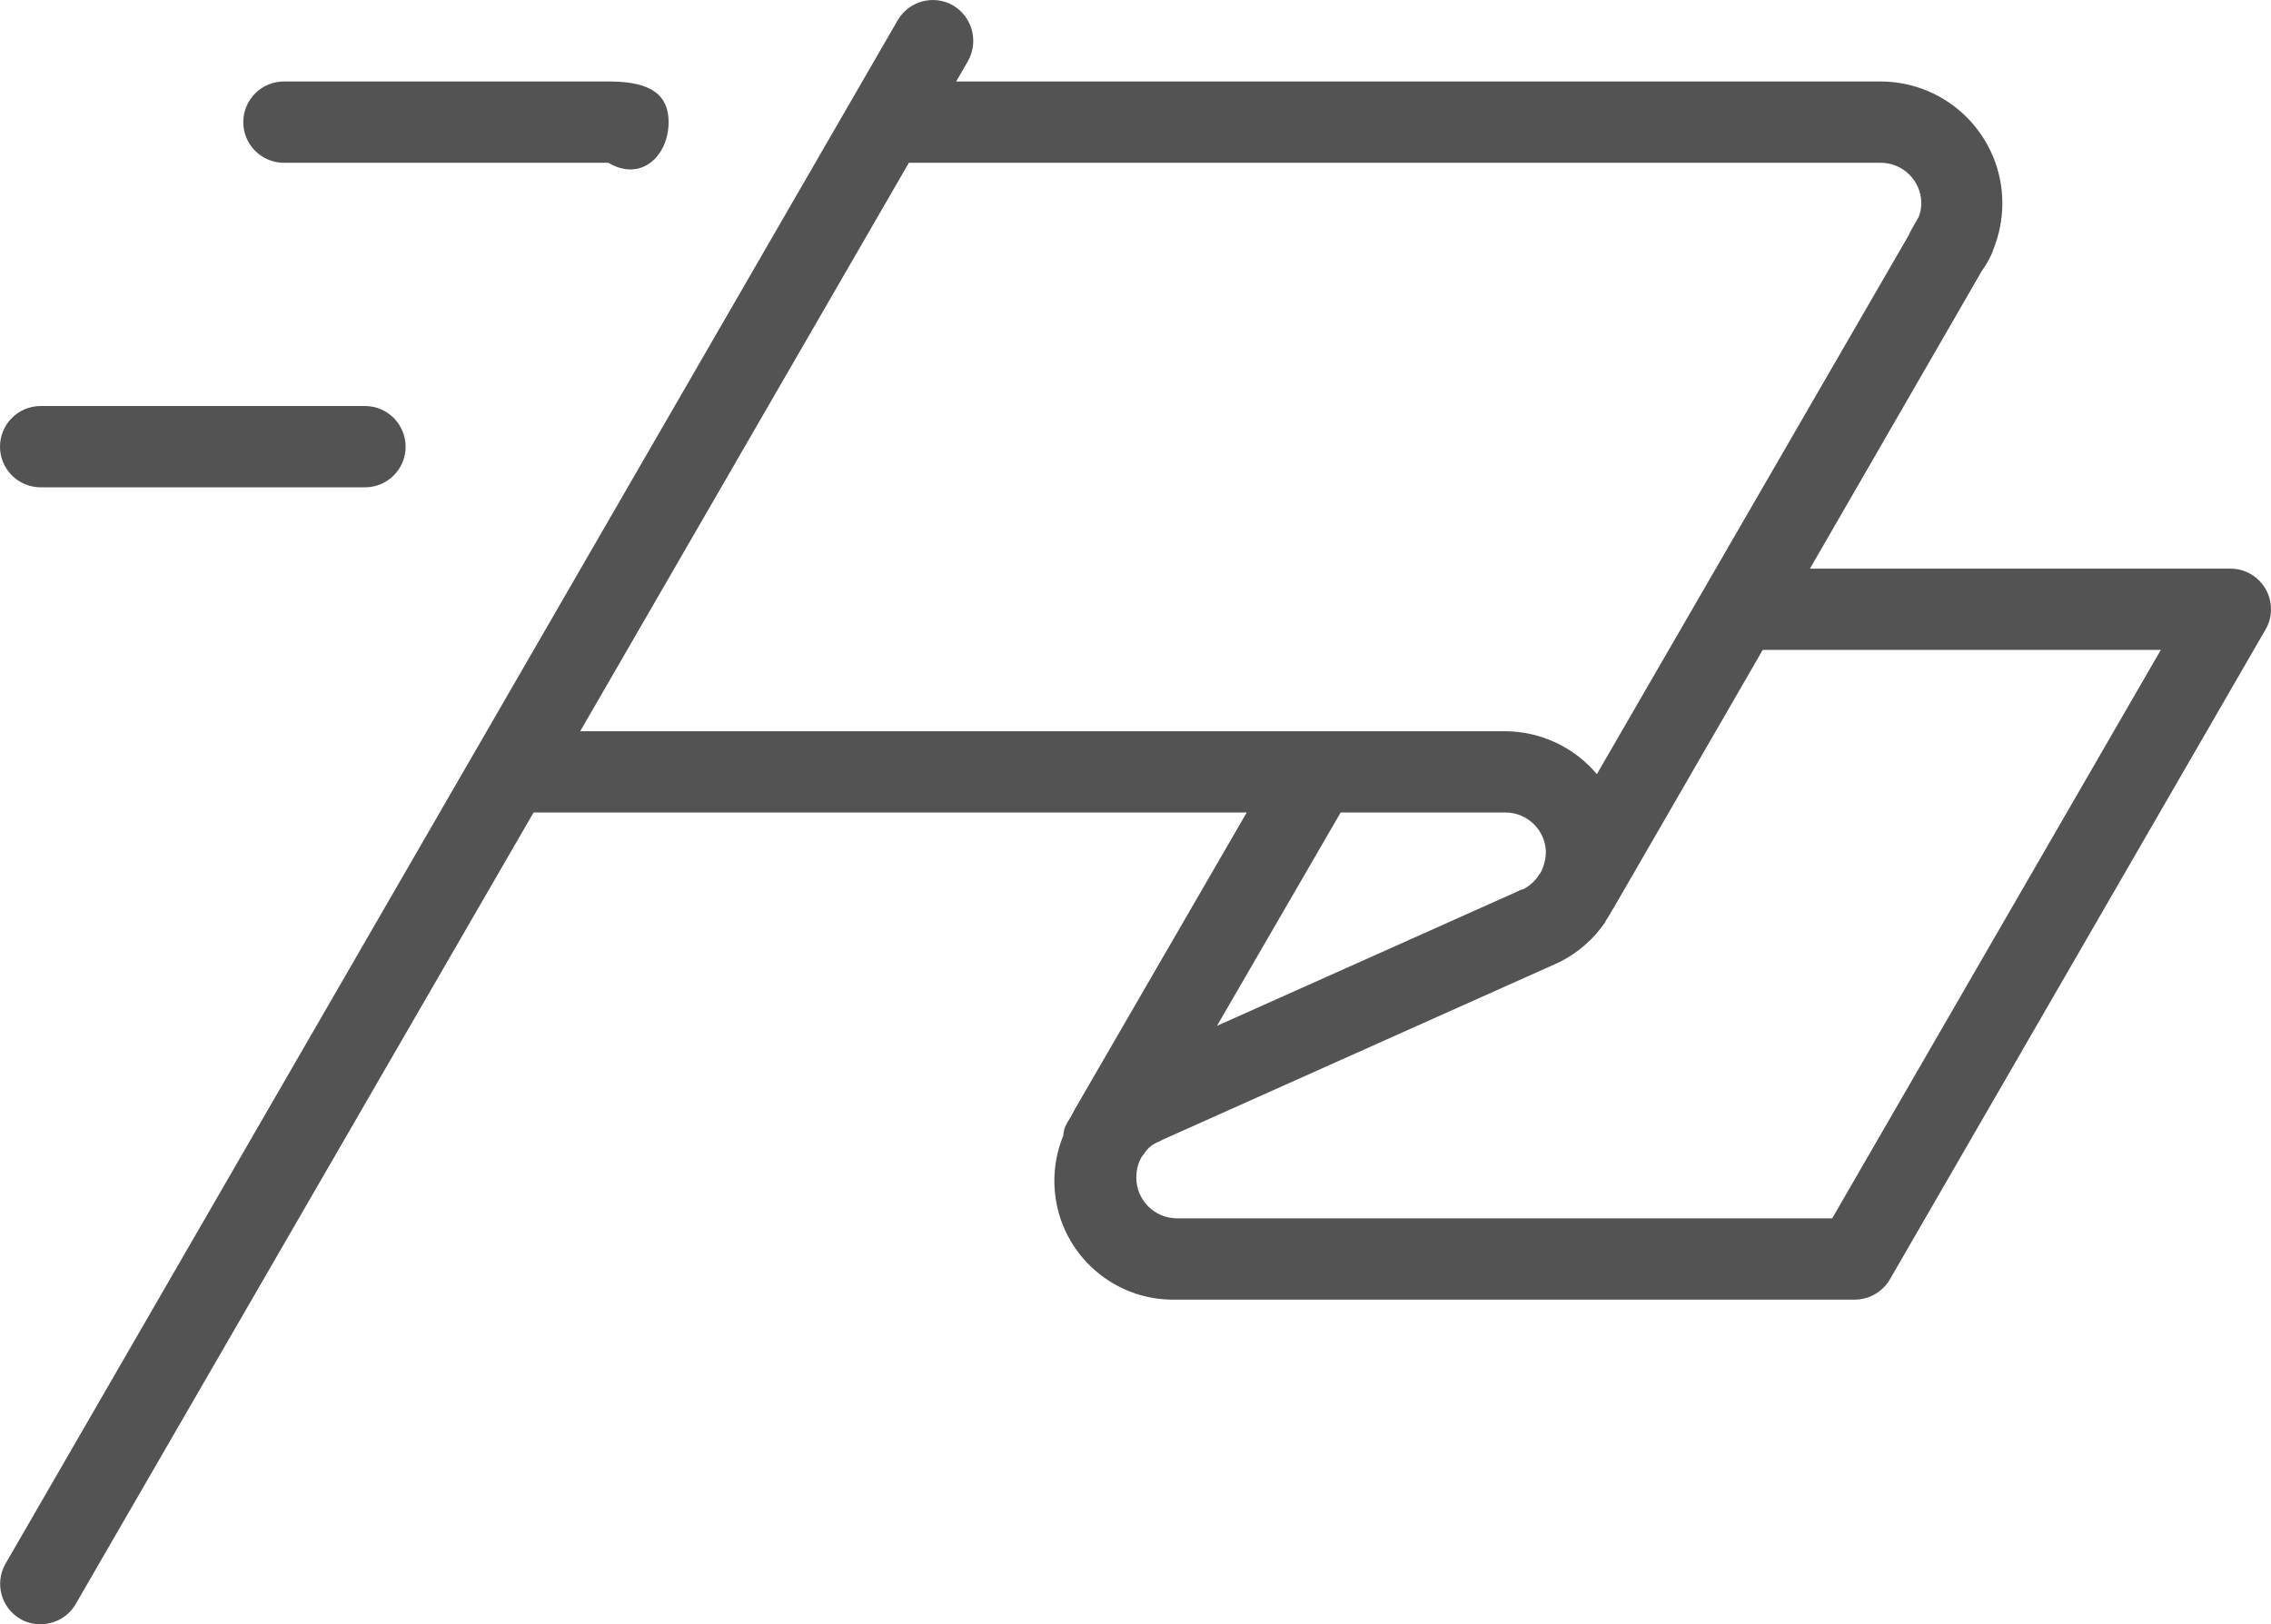 <?xml version="1.0" encoding="UTF-8"?><svg id="a" xmlns="http://www.w3.org/2000/svg" width="34.914" height="24.973" viewBox="0 0 34.914 24.973"><defs><style>.c{fill:#535353;fill-rule:evenodd;}</style></defs><path id="b" class="c" d="M34.828,9.683l-5.774,9.99c-.112,.191-.317,.309-.539,.31h-10.435c-1.009,.024-1.846-.774-1.87-1.783-.006-.252,.04-.504,.136-.737,.003-.037,.009-.074,.019-.11l.006-.01c.006-.01,0,0,0-.01,.026-.055,.057-.109,.091-.16,.02-.03,.04-.08,.058-.11l2.647-4.57H8.203L1.164,24.663c-.111,.193-.317,.311-.54,.31-.109,.003-.217-.025-.311-.08-.297-.172-.399-.552-.228-.85L13.8,.313c.172-.298,.553-.401,.852-.23,.298,.177,.399,.56,.227,.86l-.179,.31h14.214c1.032,.002,1.868,.838,1.87,1.87,0,.25-.05,.499-.146,.73v.01c-.045,.106-.101,.207-.168,.3l-2.644,4.58h6.468c.345,.002,.622,.283,.62,.628,0,.11-.03,.217-.086,.312Zm-16.118,6.09l4.606-2.06c.031-.018,.065-.032,.1-.04,.103-.051,.19-.131,.249-.23,.008-.004,.013-.011,.016-.02h0c.008-.013,.016-.026,.022-.04,.038-.085,.06-.177,.064-.27-.002-.343-.28-.62-.623-.62h-2.533l-1.901,3.28ZM29.352,3.603c.009-.024,.02-.048,.033-.07l.114-.2c.025-.067,.039-.138,.039-.21-.002-.343-.281-.62-.624-.62H13.973l-5.053,8.74h14.217c.545,.002,1.062,.243,1.413,.66L29.352,3.603Zm-2.252,6.39l-2.288,3.96c-.013,.02-.038,.06-.054,.09s-.04,.07-.075,.12v.01h0q0,.01-.007,.01c-.178,.259-.419,.469-.7,.61l-.066,.03-6.034,2.7-.056,.03c-.097,.034-.179,.102-.232,.19-.01,.01-.021,.03-.033,.04-.006,.01-.012,.02-.017,.03,0,.01-.009,.02-.015,.03-.036,.082-.054,.171-.053,.26-.003,.345,.275,.627,.62,.63h10.078l5.052-8.74h-6.12ZM9.352,2.503H4.365c-.345,0-.625-.28-.625-.625s.28-.625,.625-.625h4.987c.512,0,.927,.113,.927,.625,0,.512-.415,.927-.927,.625h0Zm-3.116,4.37c-.002,.343-.281,.62-.624,.62H.625c-.345,0-.625-.28-.625-.625s.28-.625,.625-.625H5.612c.346,.001,.625,.282,.624,.628v.002h0Z"/></svg>